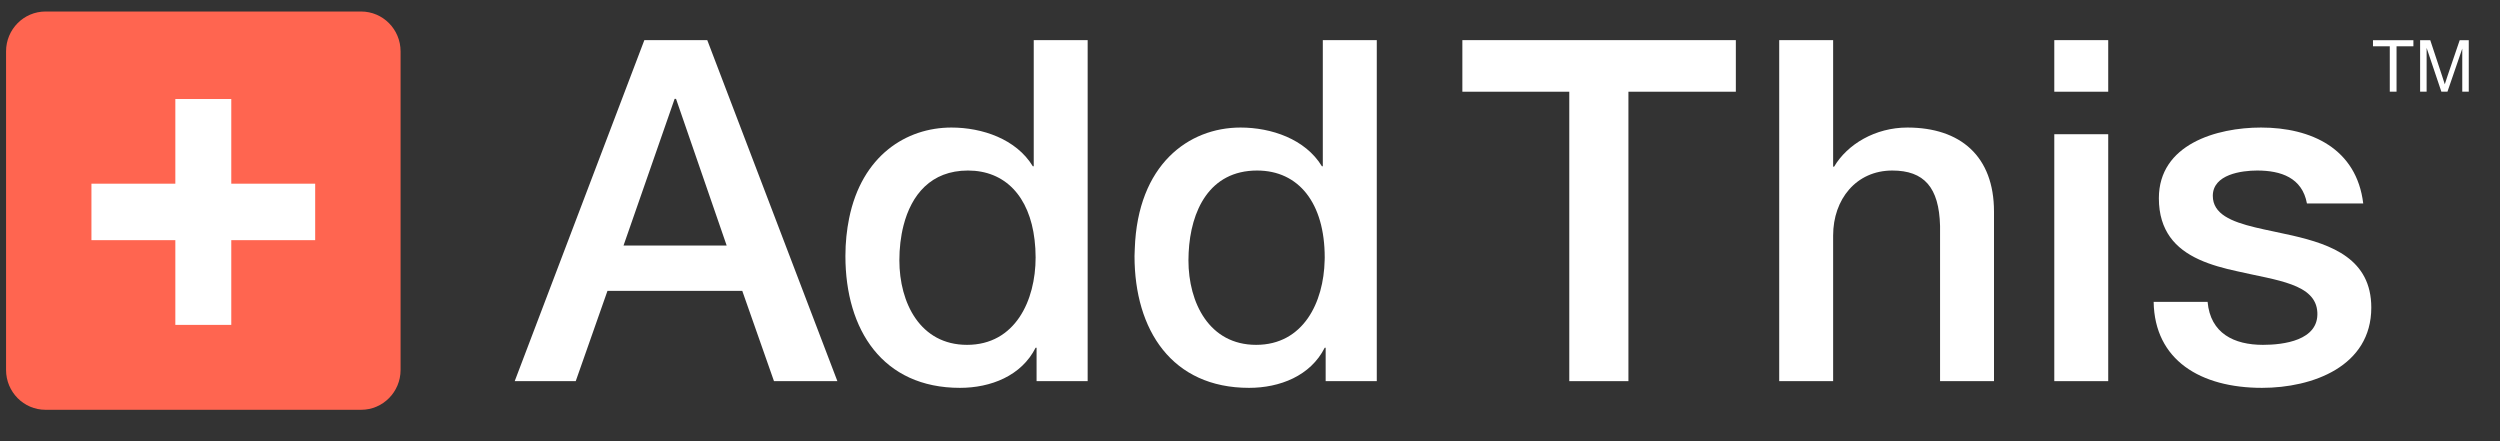 <?xml version="1.0" encoding="UTF-8" standalone="no"?>
<svg
    width="170px"
    height="30px"
    version="1.1"
    xmlns="http://www.w3.org/2000/svg"
    xmlns:xlink="http://www.w3.org/1999/xlink"
>

    <rect width="100%" height="100%" fill="#333333" stroke="none"/>

    <style>
        /* <![CDATA[ */
        .title {
          fill-rule: evenodd;
          fill: #FFFFFF;
        }
        .addthis-logo {
          fill: #FF6550;
        }
        /* ]]> */
    </style>

    <defs>
    </defs>

    <g class="title">
        <path
            class="addthis-logo"
            d="M27.239,25.157 C27.239,26.653 26.037,27.866 24.556,27.866 L3.095,27.866 C1.613,27.866 0.412,26.653 0.412,25.157 L0.412,3.491 C0.412,1.996 1.613,0.783 3.095,0.783 L24.556,0.783 C26.037,0.783 27.239,1.996 27.239,3.491 L27.239,25.157"
        >
        </path>
        <path
            d="M21.432,12.491 L15.727,12.491 L15.727,6.733 L11.923,6.733 L11.923,12.491 L6.218,12.491 L6.218,16.331 L11.923,16.331 L11.923,22.092 L15.727,22.092 L15.727,16.331 L21.432,16.331 L21.432,12.491"
        >
        </path>
        <path
            d="M155.874,16.014 C155.006,15.815 154.14,15.653 153.362,15.465 C151.717,15.068 150.471,14.551 150.471,13.318 C150.471,11.855 152.431,11.596 153.493,11.596 C155.102,11.596 156.551,12.083 156.872,13.837 L160.7,13.837 C160.25,10.102 157.162,8.673 153.751,8.673 C150.728,8.673 146.803,9.81 146.803,13.48 C146.803,14.595 147.089,15.447 147.563,16.113 C148.539,17.482 150.324,18.056 152.142,18.449 C154.812,19.066 157.483,19.293 157.58,21.243 C157.676,23.158 155.263,23.45 153.881,23.45 C151.918,23.45 150.308,22.671 150.117,20.527 L146.448,20.527 C146.512,24.49 149.633,26.374 153.816,26.374 C157.259,26.374 161.248,24.913 161.248,20.918 C161.248,17.605 158.545,16.63 155.874,16.014"
        >
        </path>
        <path
            d="M48.094,2.729 L43.816,2.729 L35,25.918 L39.15,25.918 L41.307,19.781 L50.475,19.781 L52.631,25.918 L56.942,25.918 L48.094,2.729 L48.094,2.729 Z M42.4,16.695 L45.874,6.724 L45.971,6.724 L49.413,16.695 L42.4,16.695 L42.4,16.695 Z"
        >
        </path>
        <path
            d="M70.294,11.304 L70.23,11.304 C69.103,9.452 66.787,8.673 64.696,8.673 C61.621,8.673 58.602,10.586 57.74,14.848 C57.583,15.626 57.488,16.473 57.488,17.41 C57.488,22.444 60.031,26.374 65.275,26.374 C67.366,26.374 69.457,25.562 70.422,23.646 L70.487,23.646 L70.487,25.918 L73.961,25.918 L73.961,2.729 L70.294,2.729 L70.294,11.304 L70.294,11.304 Z M70.422,17.507 C70.422,20.43 69.039,23.45 65.757,23.45 C62.572,23.45 61.157,20.593 61.157,17.702 C61.157,16.894 61.247,16.085 61.44,15.33 C61.971,13.255 63.299,11.596 65.822,11.596 C68.334,11.596 70.007,13.338 70.352,16.317 C70.397,16.694 70.422,17.09 70.422,17.507 L70.422,17.507 Z"
        >
        </path>
        <path
            d="M89.951,11.304 L89.888,11.304 C88.761,9.452 86.446,8.673 84.354,8.673 C80.821,8.673 77.36,11.196 77.165,16.91 C77.16,17.078 77.147,17.238 77.147,17.41 C77.147,22.444 79.689,26.374 84.934,26.374 C87.024,26.374 89.115,25.562 90.081,23.646 L90.145,23.646 L90.145,25.918 L93.621,25.918 L93.621,2.729 L89.951,2.729 L89.951,11.304 L89.951,11.304 Z M90.076,17.698 C90.016,20.56 88.626,23.45 85.416,23.45 C82.231,23.45 80.814,20.593 80.814,17.702 C80.814,17.527 80.819,17.353 80.828,17.179 C80.964,14.335 82.236,11.596 85.481,11.596 C88.312,11.596 90.081,13.805 90.081,17.507 C90.081,17.57 90.077,17.634 90.076,17.698 L90.076,17.698 Z"
        >
        </path>
        <path
            d="M99.441,6.237 L106.711,6.237 L106.711,25.918 L110.733,25.918 L110.733,6.237 L118.037,6.237 L118.037,2.729 L99.441,2.729 L99.441,6.237"
        >
        </path>
        <path
            d="M129.703,8.673 C127.516,8.673 125.619,9.81 124.718,11.335 L124.653,11.335 L124.653,2.729 L120.986,2.729 L120.986,25.918 L124.653,25.918 L124.653,16.014 C124.653,13.545 126.228,11.596 128.675,11.596 C130.83,11.596 131.859,12.732 131.924,15.363 L131.924,25.918 L135.592,25.918 L135.592,14.389 C135.592,10.621 133.306,8.673 129.703,8.673"
        >
        </path>
        <path
            d="M139.692,2.729 L143.359,2.729 L143.359,6.237 L139.692,6.237 L139.692,2.729 Z"
        >
        </path>
        <path
            d="M139.692,16.836 L139.692,25.918 L143.359,25.918 L143.359,9.127 L139.692,9.127 L139.692,16.836"
        >
        </path>
        <path
            d="M162.505,6.234 L162.505,3.148 L161.363,3.148 L161.363,2.734 L164.111,2.734 L164.111,3.148 L162.965,3.148 L162.965,6.234 L162.505,6.234"
        >
        </path>
        <path
            d="M164.568,6.234 L164.568,2.734 L165.258,2.734 L166.079,5.213 C166.154,5.443 166.21,5.617 166.245,5.731 C166.284,5.603 166.345,5.416 166.429,5.17 L167.259,2.734 L167.876,2.734 L167.876,6.234 L167.434,6.234 L167.434,3.305 L166.427,6.234 L166.013,6.234 L165.01,3.255 L165.01,6.234 L164.568,6.234"
        >
        </path>
    </g>

</svg>